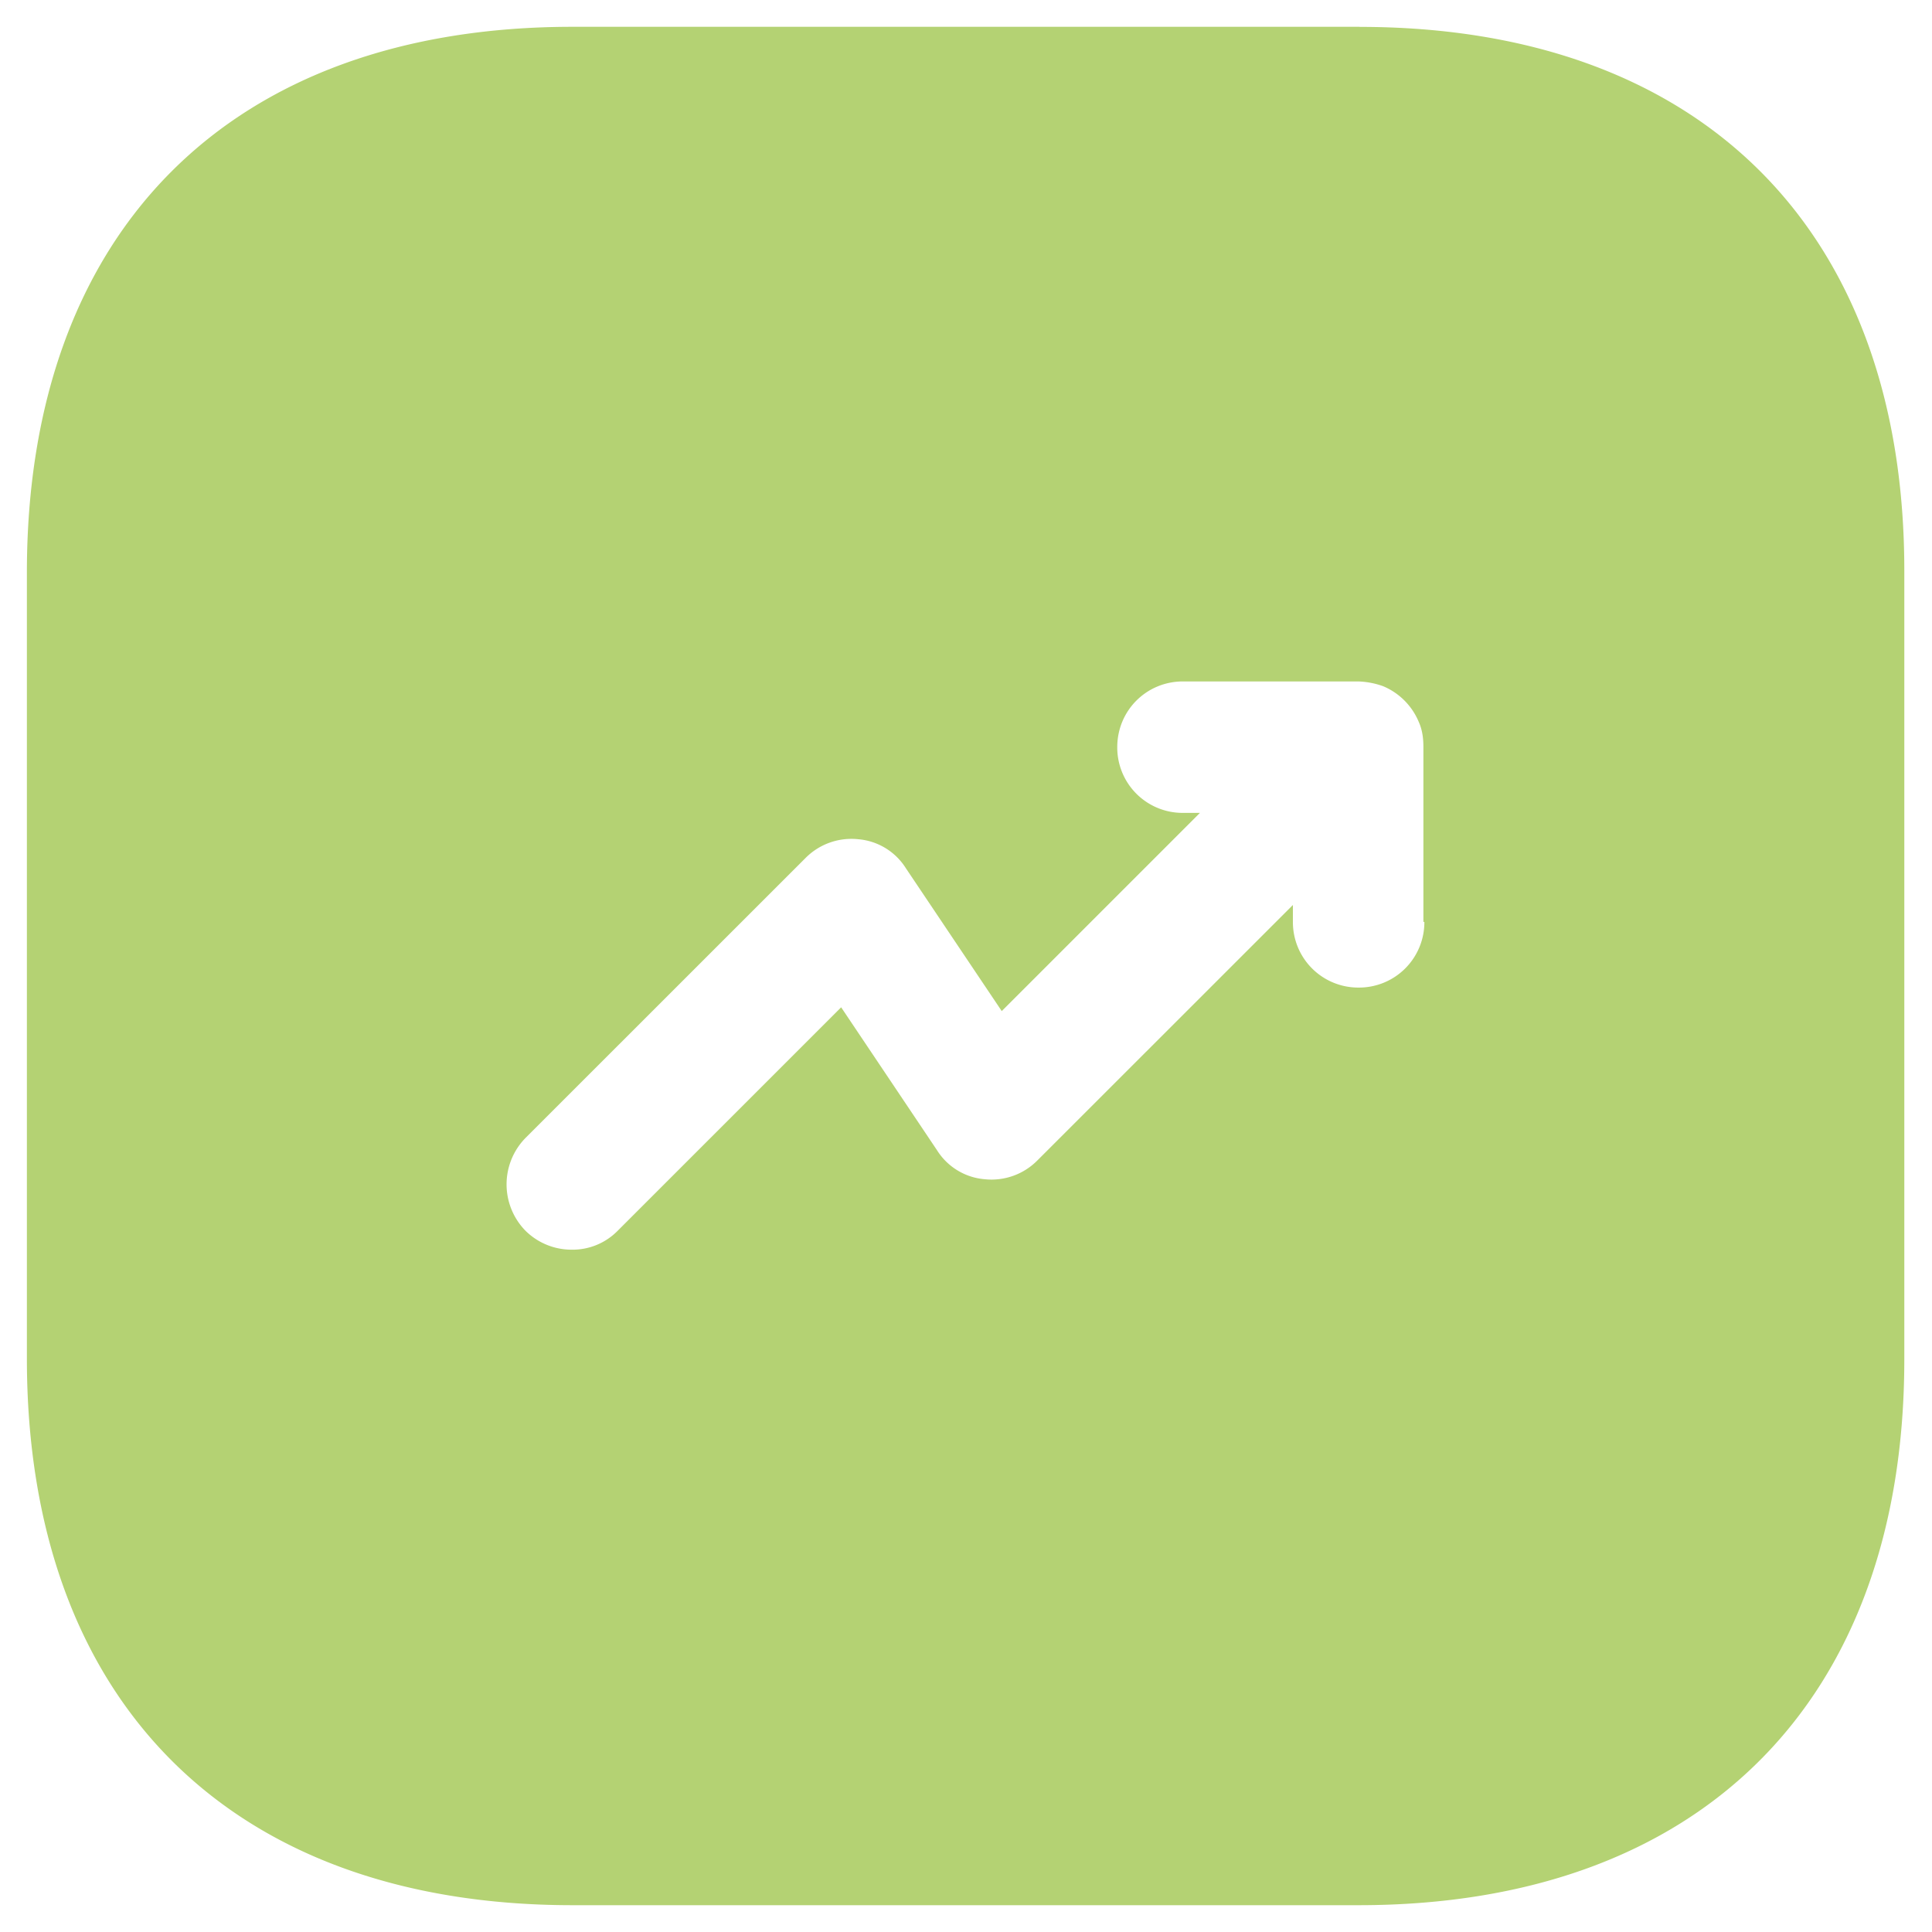 <svg width="24" height="24" fill="none" xmlns="http://www.w3.org/2000/svg"><path d="M16.889.333H7.112C2.866.333.334 2.865.334 7.112v9.765c0 4.258 2.532 6.79 6.778 6.79h9.765c4.247 0 6.779-2.532 6.779-6.779V7.113c.011-4.247-2.52-6.779-6.767-6.779zm.805 11.119a.812.812 0 0 1-.817.816.812.812 0 0 1-.816-.816v-.21l-3.174 3.173a.802.802 0 0 1-.653.234.775.775 0 0 1-.595-.362l-1.19-1.774-2.777 2.777a.784.784 0 0 1-.571.234.813.813 0 0 1-.572-.234.824.824 0 0 1 0-1.155l3.477-3.476a.802.802 0 0 1 .653-.234.775.775 0 0 1 .595.362l1.19 1.773 2.462-2.462h-.21a.812.812 0 0 1-.817-.816c0-.455.362-.817.817-.817h2.17a1 1 0 0 1 .315.059.825.825 0 0 1 .443.443c.047.105.058.21.058.315v2.17h.012z" fill="#b4d273"/></svg>